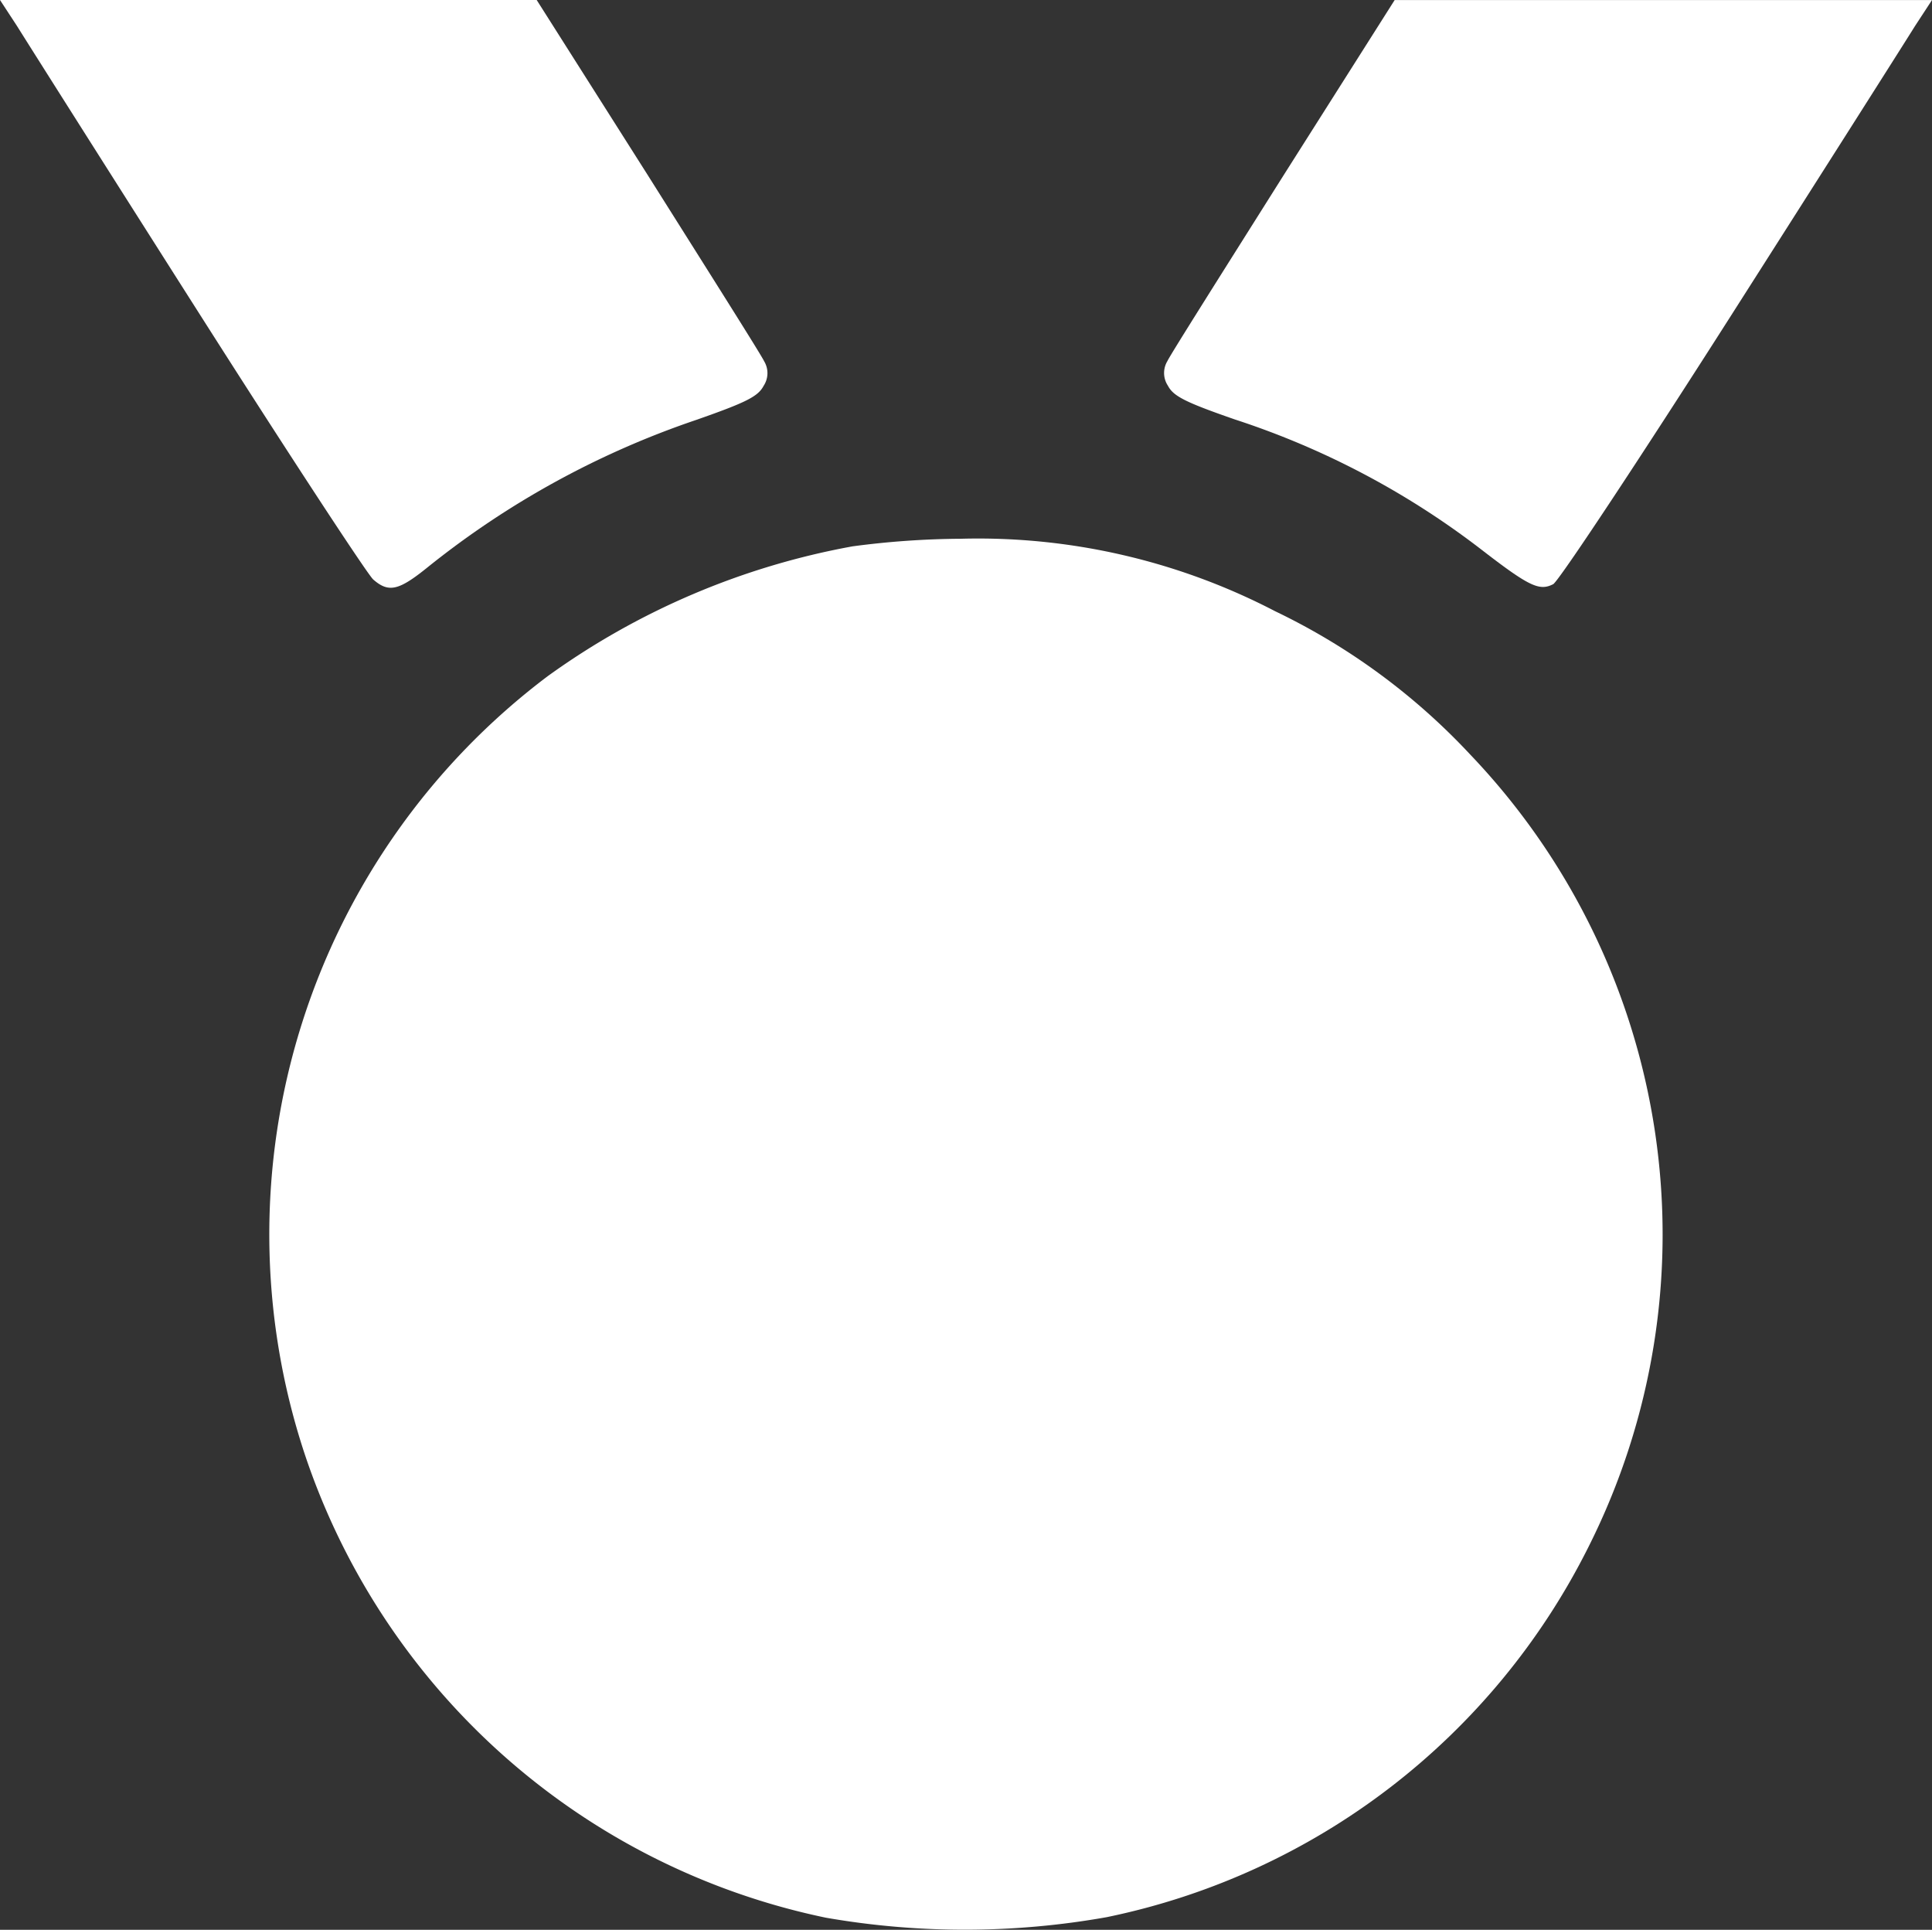 <svg xmlns="http://www.w3.org/2000/svg" width="40.988" height="40.934" viewBox="0 0 40.988 40.934">
  <rect x="0" y="0" width="40.988" height="40.934" fill="#333333" stroke="none"/>
  <g id="medal-17.37.30" transform="translate(-64 448)">
    <path id="Tracciato_1" data-name="Tracciato 1" d="M64.363-447.445c.192.309,1.921,3.041,3.842,6.061s3.6,5.581,3.714,5.677c.331.288.544.235,1.174-.277a18.653,18.653,0,0,1,5.666-3.105c1.067-.373,1.323-.5,1.441-.726a.488.488,0,0,0,.011-.523c-.064-.139-1.185-1.91-2.476-3.959L75.386-448H64Z" fill="#fff"/>
    <path id="Tracciato_2" data-name="Tracciato 2" d="M297.983-444.3c-1.291,2.049-2.412,3.82-2.476,3.959a.488.488,0,0,0,.011.523c.117.224.374.352,1.419.715a17.406,17.406,0,0,1,5.282,2.8c.971.747,1.185.843,1.473.694.117-.064,1.814-2.625,3.767-5.688s3.714-5.837,3.906-6.147l.363-.555h-11.4Z" transform="translate(-206.74)" fill="#fff"/>
    <path id="Tracciato_3" data-name="Tracciato 3" d="M129.86-340.746a15.909,15.909,0,0,0-6.467,2.753,14.824,14.824,0,0,0-5.165,16.476,14.841,14.841,0,0,0,11.066,9.86,17.171,17.171,0,0,0,5.955-.011,14.752,14.752,0,0,0,10.223-7.854,14.741,14.741,0,0,0-2.508-16.807,13.823,13.823,0,0,0-4.14-3.041,13.654,13.654,0,0,0-6.67-1.537A18.046,18.046,0,0,0,129.86-340.746Z" transform="translate(-47.772 -95.665)" fill="#fff"/>
  </g>
</svg>
